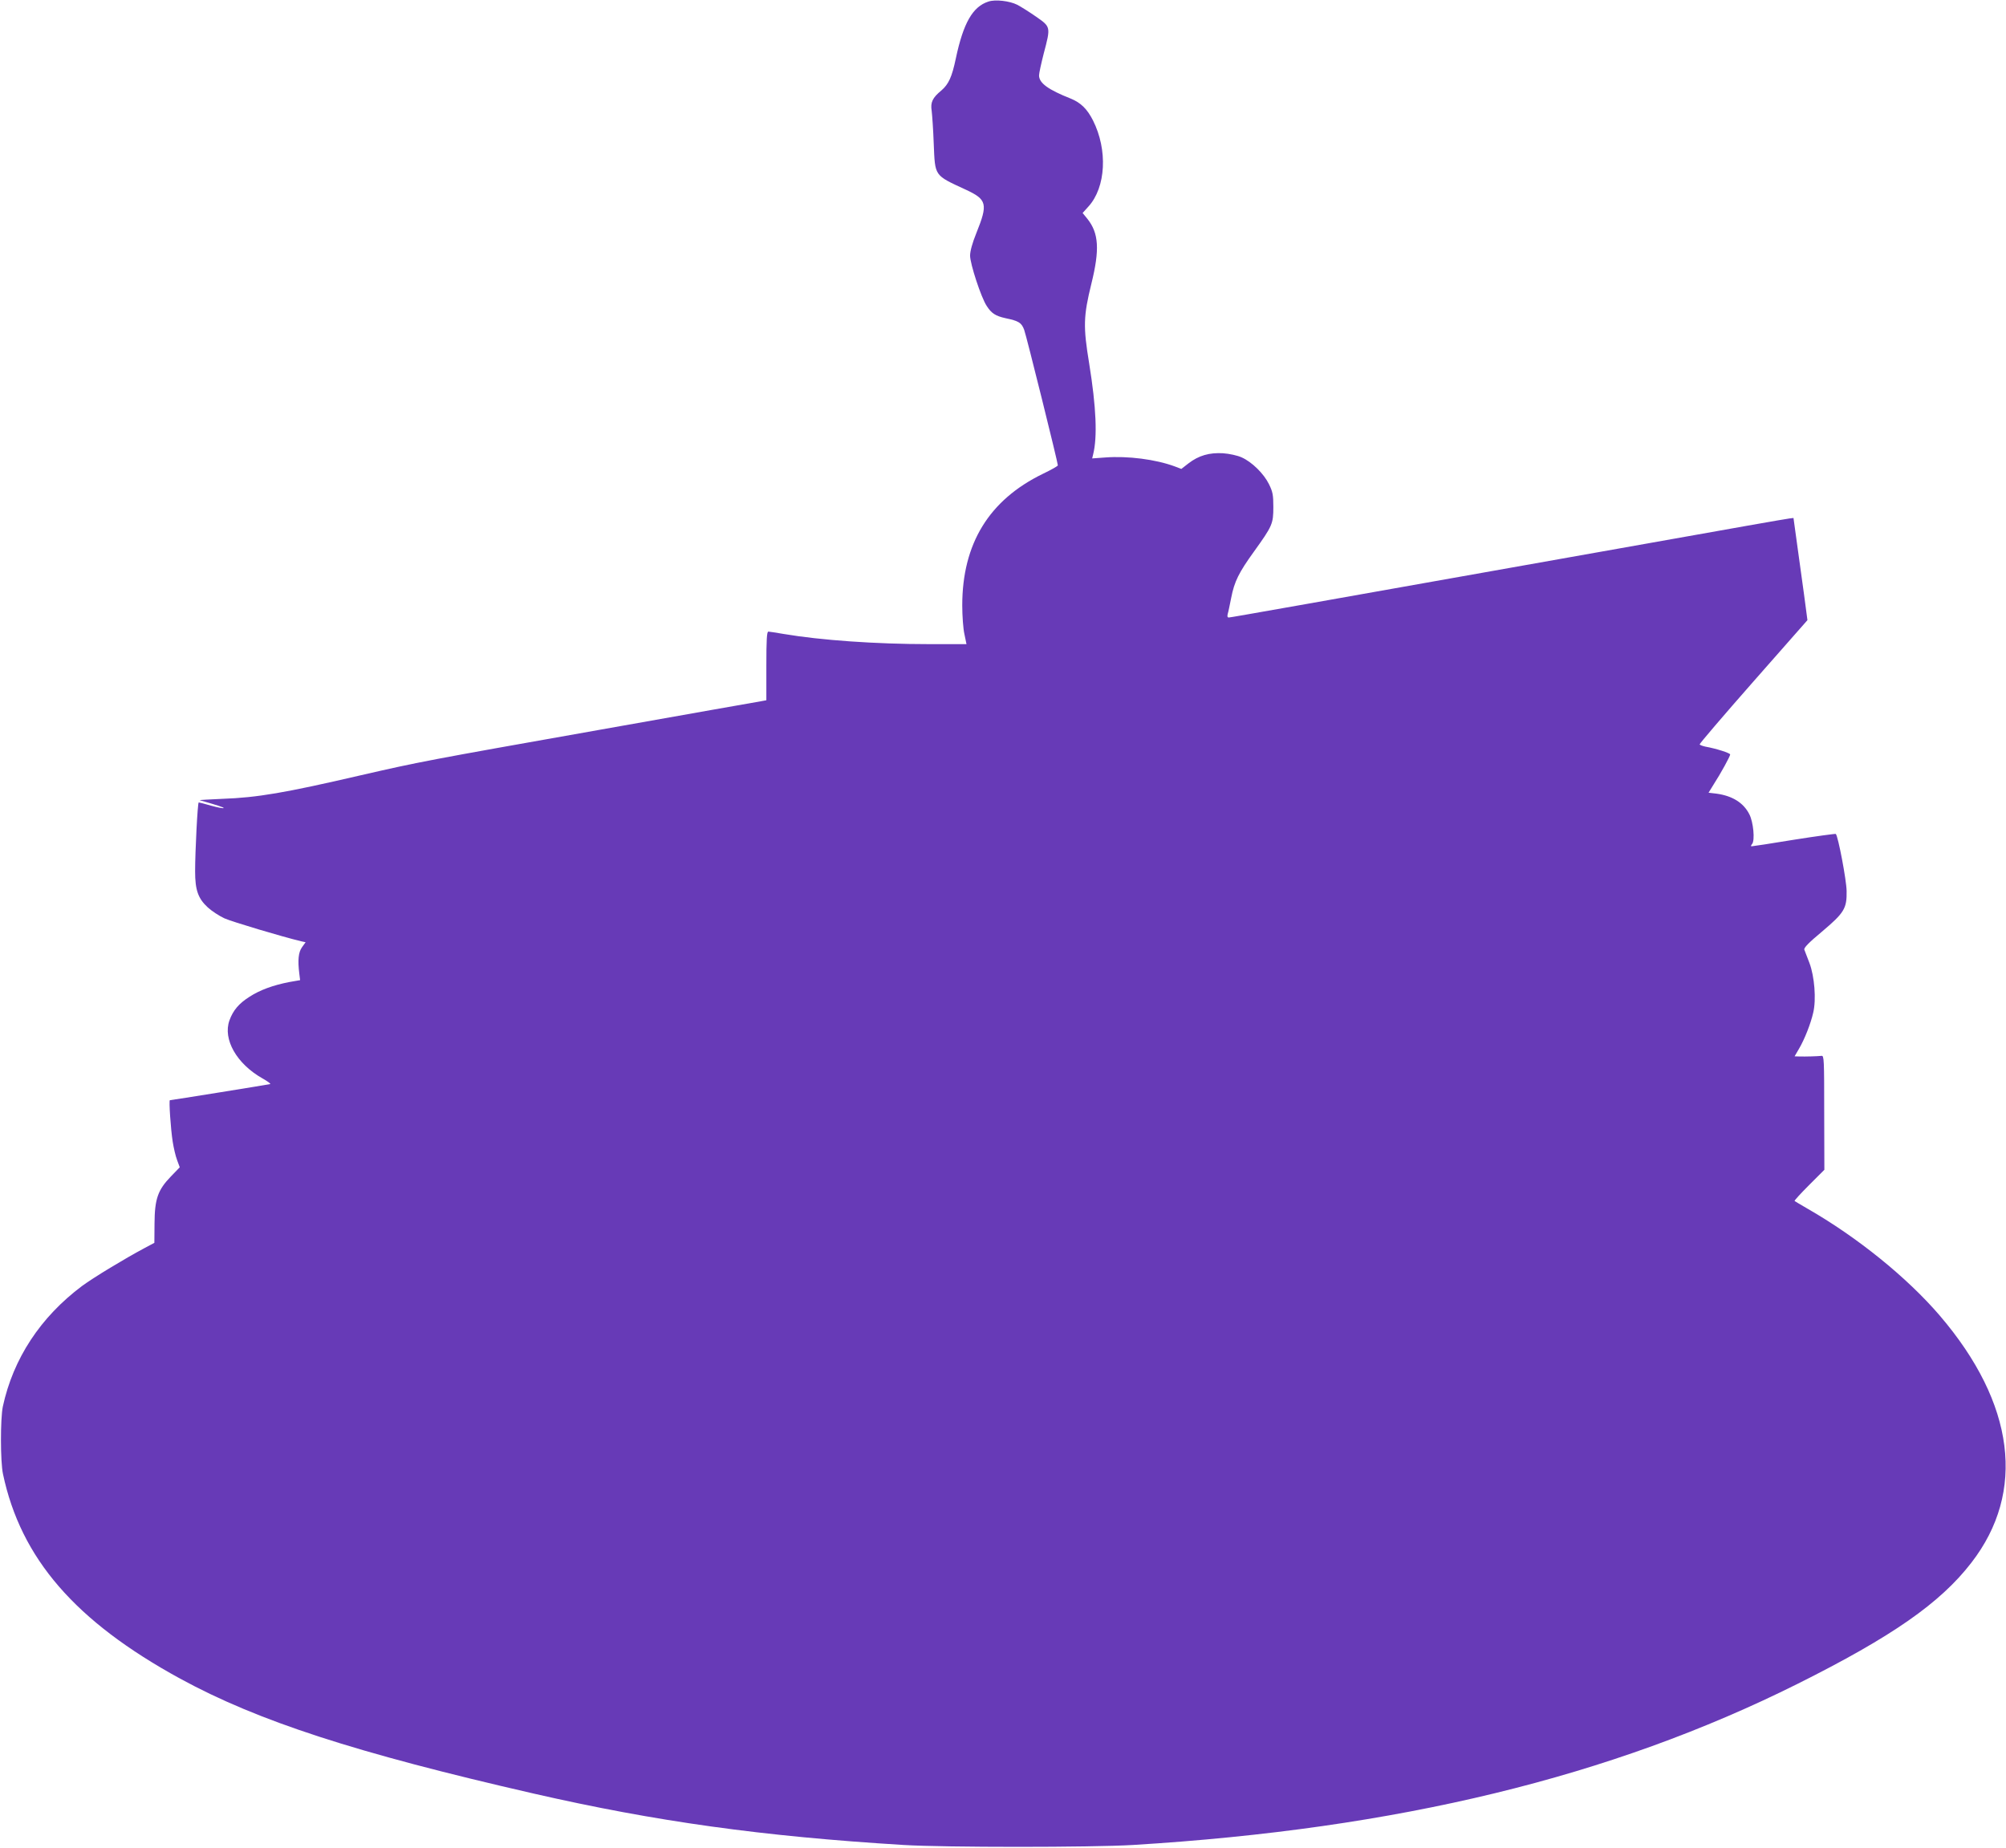 <?xml version="1.0" standalone="no"?>
<!DOCTYPE svg PUBLIC "-//W3C//DTD SVG 20010904//EN"
 "http://www.w3.org/TR/2001/REC-SVG-20010904/DTD/svg10.dtd">
<svg version="1.0" xmlns="http://www.w3.org/2000/svg"
 width="1280pt" height="1179pt" viewBox="0 0 1280 1179"
 preserveAspectRatio="xMidYMid meet">
<g transform="translate(0,1179) scale(0.1,-0.1)"
fill="#673ab7" stroke="none">
<path d="M6307 11780 c-100 -32 -160 -136 -208 -363 -25 -119 -46 -164 -92
-204 -57 -47 -71 -76 -62 -131 3 -26 10 -120 13 -209 9 -210 1 -199 204 -293
136 -63 143 -91 68 -277 -26 -64 -40 -116 -40 -144 0 -53 71 -269 106 -321 30
-47 56 -64 119 -78 86 -18 103 -29 120 -74 14 -37 215 -847 215 -865 0 -5 -43
-29 -95 -54 -344 -167 -515 -446 -515 -840 0 -67 6 -150 14 -184 l13 -63 -236
0 c-344 0 -694 25 -931 65 -47 8 -91 15 -97 15 -10 0 -13 -50 -13 -219 l0
-219 -32 -6 c-18 -3 -478 -84 -1023 -181 -1135 -201 -1154 -205 -1530 -291
-491 -114 -664 -143 -885 -151 -85 -4 -150 -7 -145 -9 109 -31 156 -46 152
-50 -3 -3 -39 4 -79 15 -41 12 -77 21 -80 21 -7 0 -23 -311 -23 -440 0 -119
19 -173 81 -230 25 -23 74 -55 107 -70 50 -22 368 -117 489 -146 l28 -6 -23
-32 c-23 -32 -28 -83 -17 -170 l5 -40 -69 -12 c-103 -20 -188 -51 -254 -94
-68 -43 -105 -87 -128 -151 -43 -120 46 -277 211 -370 32 -18 54 -34 49 -36
-9 -3 -631 -103 -640 -103 -7 0 5 -182 18 -265 6 -38 18 -91 28 -117 l17 -46
-57 -59 c-83 -86 -103 -143 -104 -300 l-1 -123 -60 -32 c-133 -71 -326 -188
-401 -243 -266 -199 -440 -464 -506 -770 -16 -77 -16 -351 1 -430 114 -539
461 -940 1131 -1306 497 -271 1120 -473 2255 -733 778 -178 1459 -273 2360
-328 263 -16 1198 -16 1465 0 1688 103 3048 433 4240 1028 602 301 910 515
1109 773 350 452 278 1016 -201 1576 -209 244 -528 502 -848 685 -41 24 -77
45 -79 47 -3 2 39 48 92 101 l98 98 -1 364 c0 342 -1 365 -17 363 -27 -3 -104
-5 -140 -4 l-32 1 28 48 c35 59 75 160 91 231 20 84 8 231 -24 316 -15 39 -30
77 -33 86 -3 12 29 45 112 114 143 121 160 148 158 260 -1 69 -54 349 -69 364
-2 2 -122 -14 -267 -37 -144 -24 -266 -42 -271 -42 -5 0 -3 7 4 15 19 23 8
141 -18 190 -37 73 -108 117 -209 131 l-51 6 32 52 c46 71 106 181 106 192 0
9 -90 38 -158 50 -18 4 -34 10 -37 14 -2 4 152 184 342 400 l346 393 -22 166
c-13 91 -33 238 -45 326 l-22 160 -25 -3 c-14 -1 -406 -70 -870 -153 -2280
-405 -2696 -479 -2708 -479 -9 0 -11 7 -7 23 4 12 13 58 22 102 20 104 49 162
145 295 118 164 124 178 124 285 0 78 -4 97 -28 146 -33 67 -109 142 -175 171
-27 12 -77 23 -118 26 -87 5 -155 -14 -221 -65 l-45 -35 -42 16 c-122 45 -299
68 -444 57 l-83 -6 6 25 c28 111 20 301 -25 580 -39 237 -37 302 14 510 54
218 47 322 -25 413 l-31 38 37 41 c112 123 124 362 29 550 -37 73 -78 113
-142 139 -144 57 -202 99 -202 148 0 14 14 77 30 140 45 170 45 169 -48 234
-43 30 -97 64 -122 77 -48 24 -139 35 -183 20z"/>
</g>
</svg>
